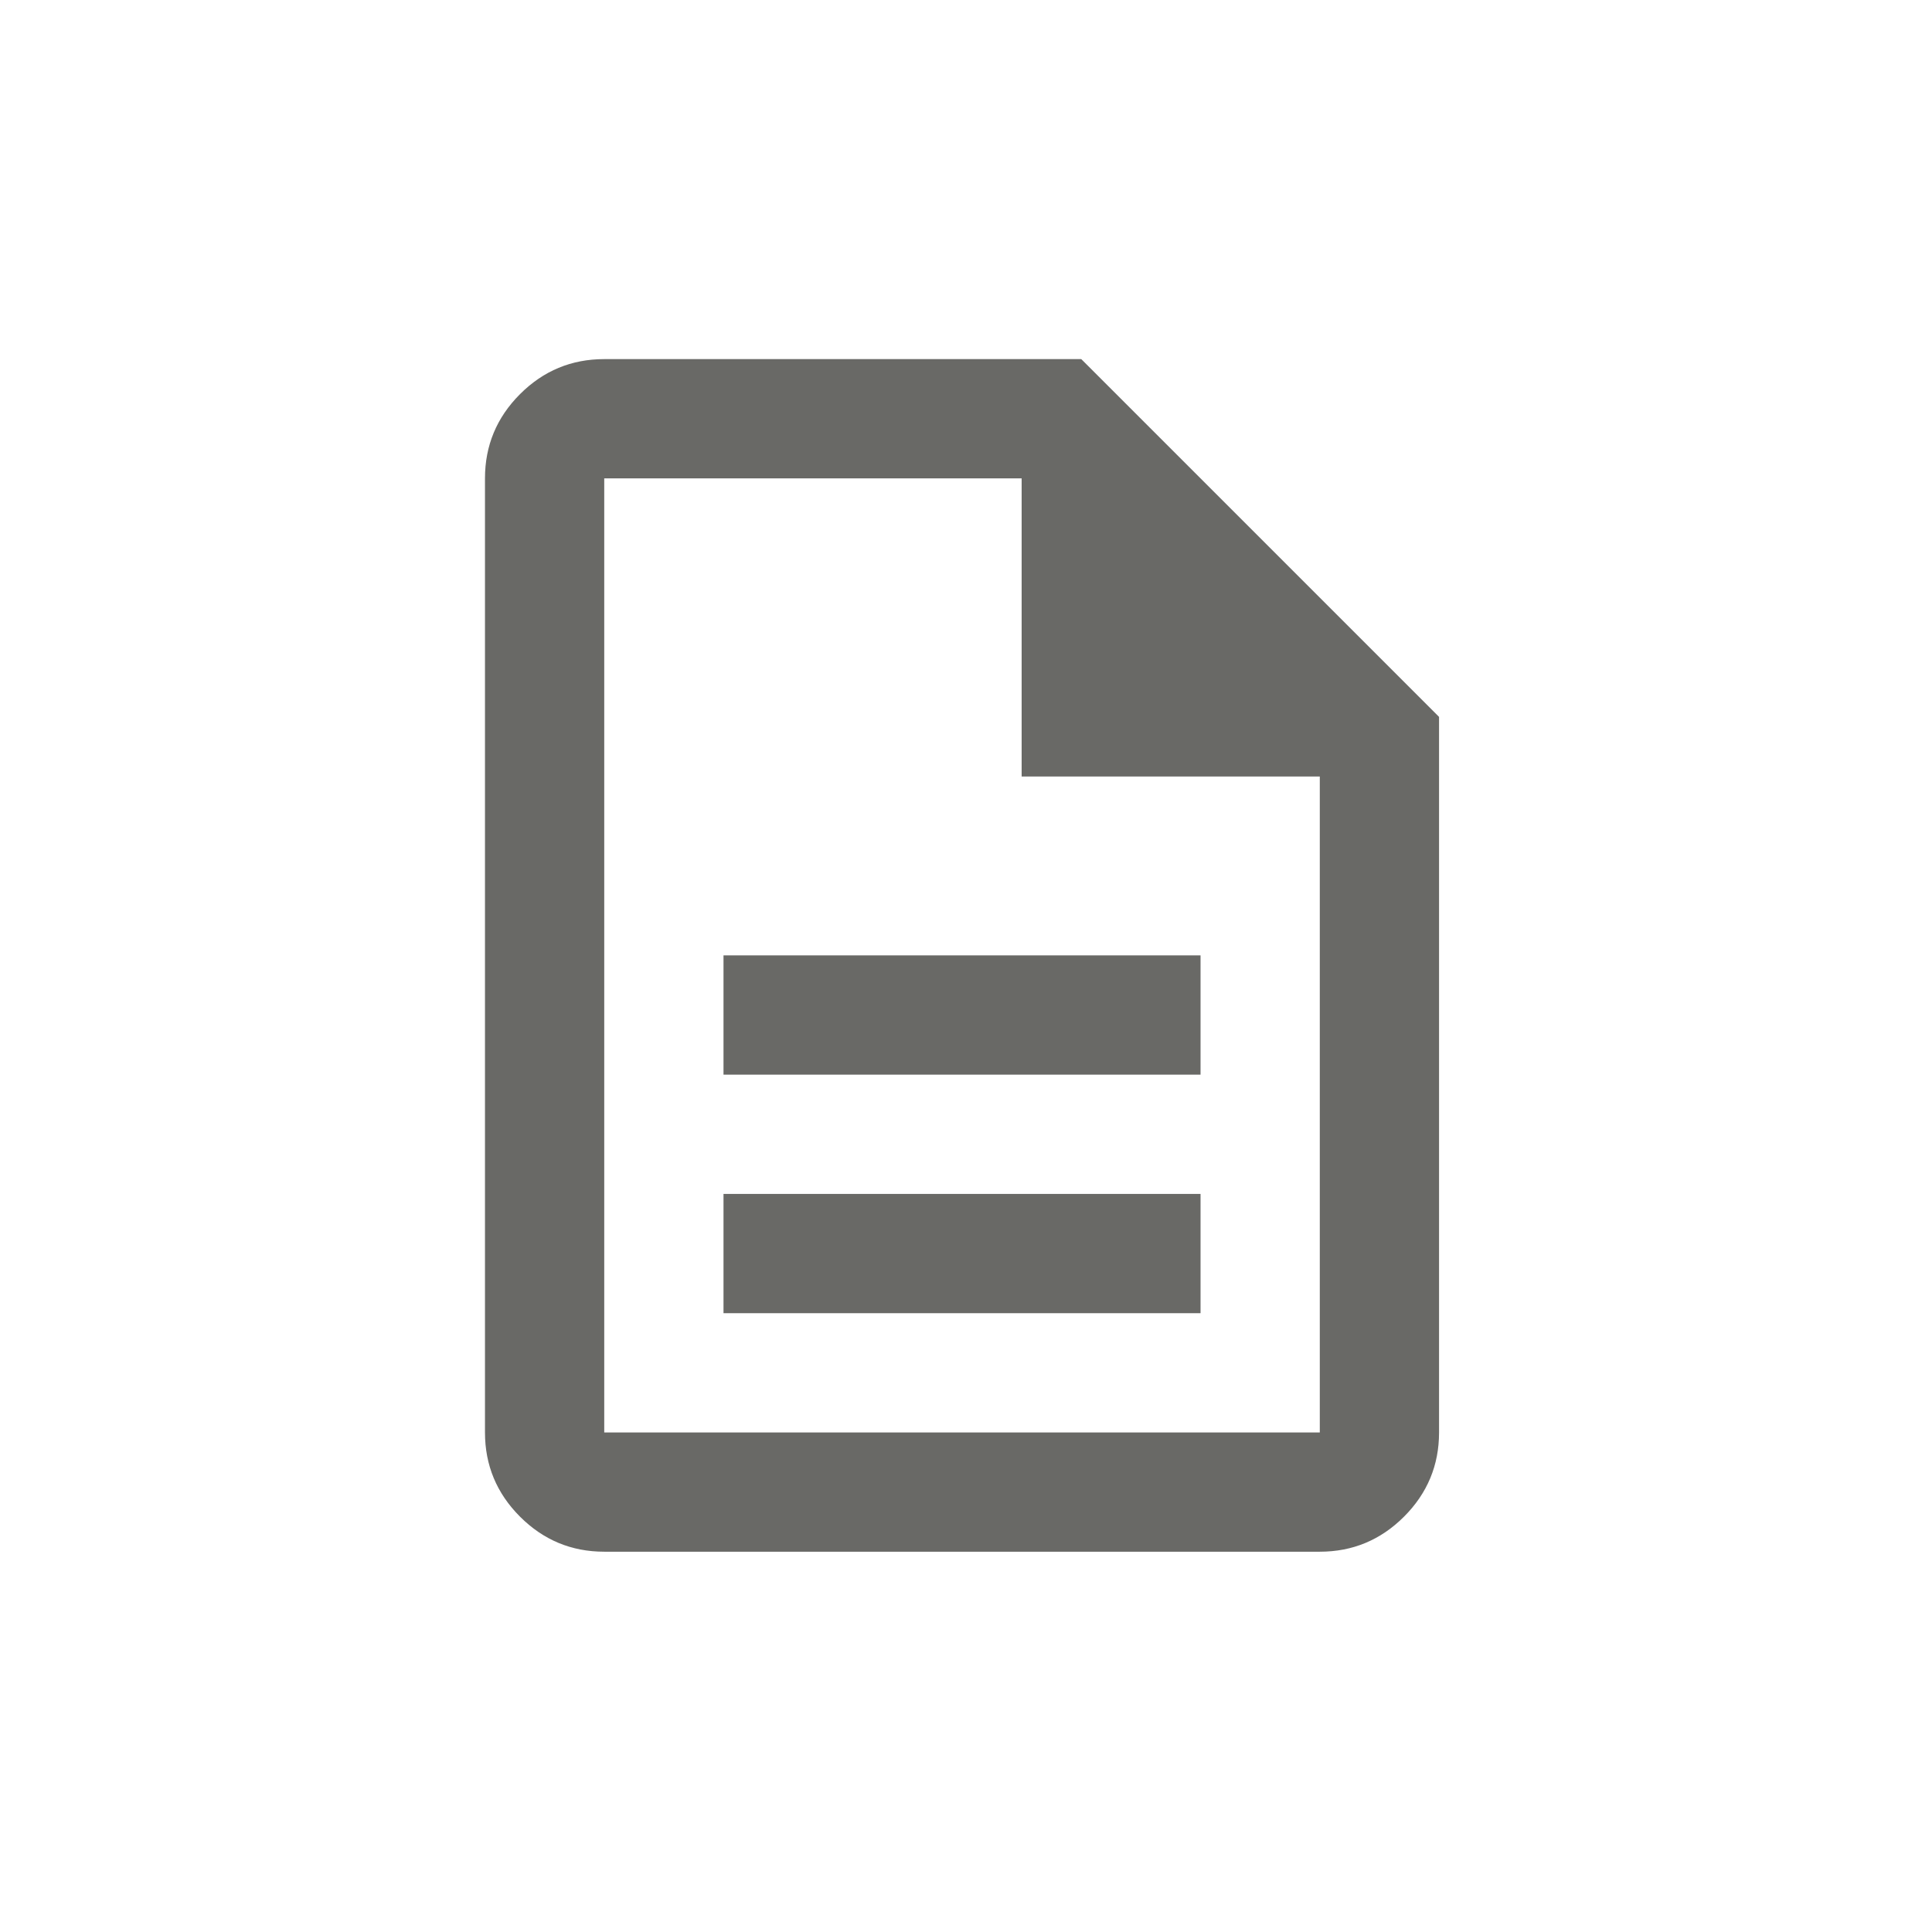 <svg width="81" height="81" viewBox="0 0 81 81" fill="none" xmlns="http://www.w3.org/2000/svg">
<mask id="mask0_141_2638" style="mask-type:alpha" maskUnits="userSpaceOnUse" x="10" y="10" width="61" height="61">
<rect x="10.333" y="10.056" width="60" height="60" fill="#D9D9D9"/>
</mask>
<g mask="url(#mask0_141_2638)">
<path d="M30.333 55.056H50.333V50.056H30.333V55.056ZM30.333 45.056H50.333V40.056H30.333V45.056ZM25.333 65.056C23.958 65.056 22.781 64.566 21.802 63.587C20.823 62.608 20.333 61.431 20.333 60.056V20.056C20.333 18.681 20.823 17.503 21.802 16.524C22.781 15.545 23.958 15.056 25.333 15.056H45.333L60.333 30.056V60.056C60.333 61.431 59.843 62.608 58.864 63.587C57.885 64.566 56.708 65.056 55.333 65.056H25.333ZM42.833 32.556V20.056H25.333V60.056H55.333V32.556H42.833Z" fill="#696966"/>
</g>
</svg>
